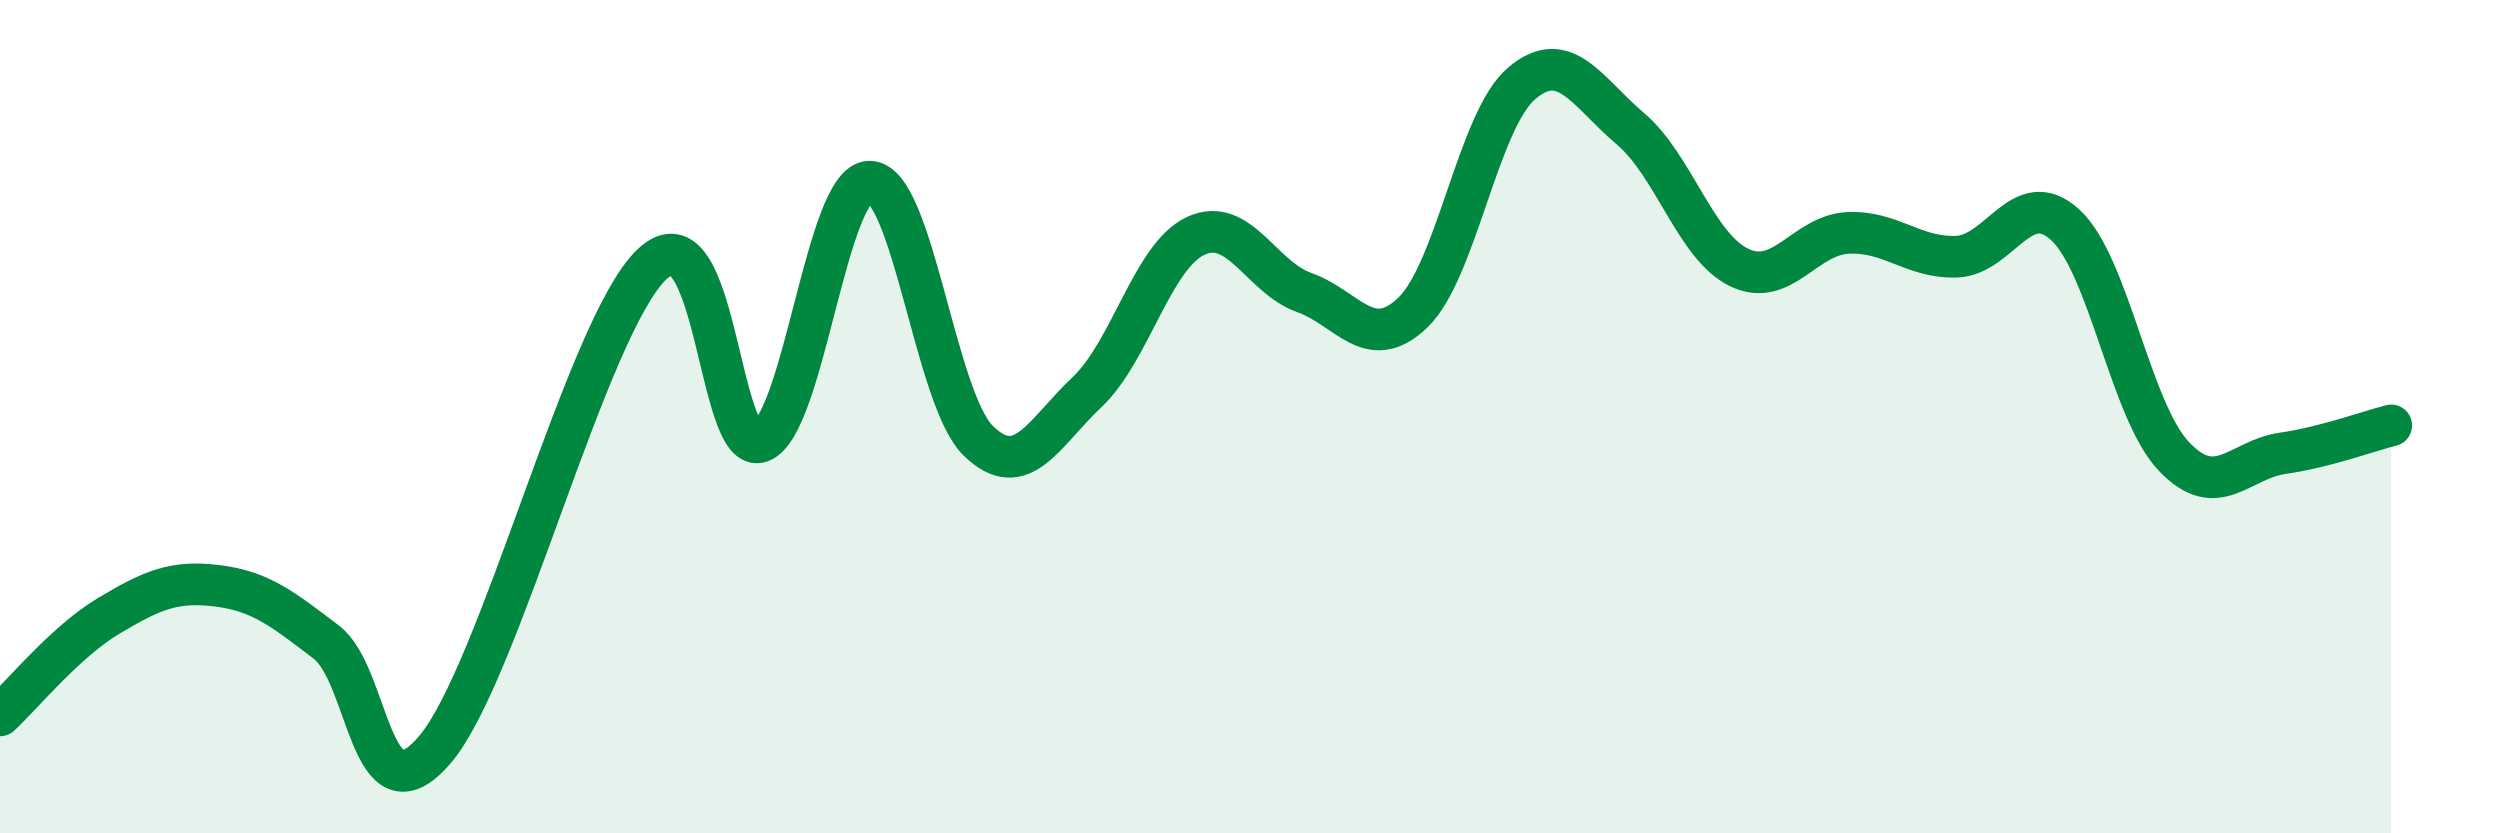 
    <svg width="60" height="20" viewBox="0 0 60 20" xmlns="http://www.w3.org/2000/svg">
      <path
        d="M 0,17.17 C 0.52,16.69 1.57,15.4 2.61,14.78 C 3.65,14.16 4.18,13.93 5.22,14.06 C 6.26,14.19 6.79,14.62 7.83,15.41 C 8.87,16.2 8.87,19.81 10.43,18 C 11.99,16.19 14.08,7.82 15.65,6.34 C 17.22,4.86 17.22,11 18.26,10.6 C 19.3,10.2 19.83,4.36 20.87,4.36 C 21.91,4.36 22.44,9.57 23.48,10.58 C 24.52,11.59 25.05,10.39 26.09,9.41 C 27.13,8.43 27.66,6.14 28.7,5.66 C 29.74,5.18 30.26,6.65 31.3,7.02 C 32.34,7.39 32.87,8.5 33.91,7.5 C 34.95,6.5 35.48,2.88 36.52,2 C 37.56,1.12 38.09,2.21 39.13,3.09 C 40.17,3.97 40.7,5.92 41.74,6.42 C 42.78,6.92 43.31,5.64 44.35,5.59 C 45.39,5.54 45.92,6.2 46.96,6.16 C 48,6.12 48.53,4.44 49.57,5.4 C 50.61,6.36 51.13,9.85 52.17,10.95 C 53.21,12.05 53.74,11.03 54.78,10.88 C 55.82,10.73 56.87,10.34 57.39,10.21L57.39 20L0 20Z"
        fill="#008740"
        opacity="0.1"
        stroke-linecap="round"
        stroke-linejoin="round"
      />
      <path
        d="M 0,17.17 C 0.52,16.69 1.57,15.4 2.61,14.78 C 3.65,14.16 4.18,13.93 5.22,14.06 C 6.26,14.19 6.79,14.62 7.83,15.41 C 8.87,16.2 8.87,19.81 10.43,18 C 11.99,16.19 14.08,7.82 15.65,6.34 C 17.22,4.86 17.22,11 18.26,10.6 C 19.3,10.2 19.83,4.36 20.87,4.36 C 21.91,4.36 22.44,9.57 23.48,10.58 C 24.52,11.59 25.05,10.39 26.09,9.41 C 27.13,8.43 27.66,6.14 28.7,5.66 C 29.74,5.18 30.26,6.65 31.3,7.02 C 32.34,7.39 32.87,8.5 33.91,7.5 C 34.95,6.5 35.48,2.88 36.52,2 C 37.56,1.12 38.09,2.21 39.13,3.09 C 40.17,3.97 40.7,5.92 41.74,6.42 C 42.78,6.92 43.31,5.64 44.35,5.59 C 45.39,5.54 45.92,6.2 46.96,6.16 C 48,6.12 48.53,4.44 49.57,5.4 C 50.61,6.36 51.13,9.85 52.17,10.95 C 53.21,12.05 53.74,11.03 54.78,10.88 C 55.82,10.73 56.87,10.34 57.39,10.21"
        stroke="#008740"
        stroke-width="1"
        fill="none"
        stroke-linecap="round"
        stroke-linejoin="round"
      />
    </svg>
  